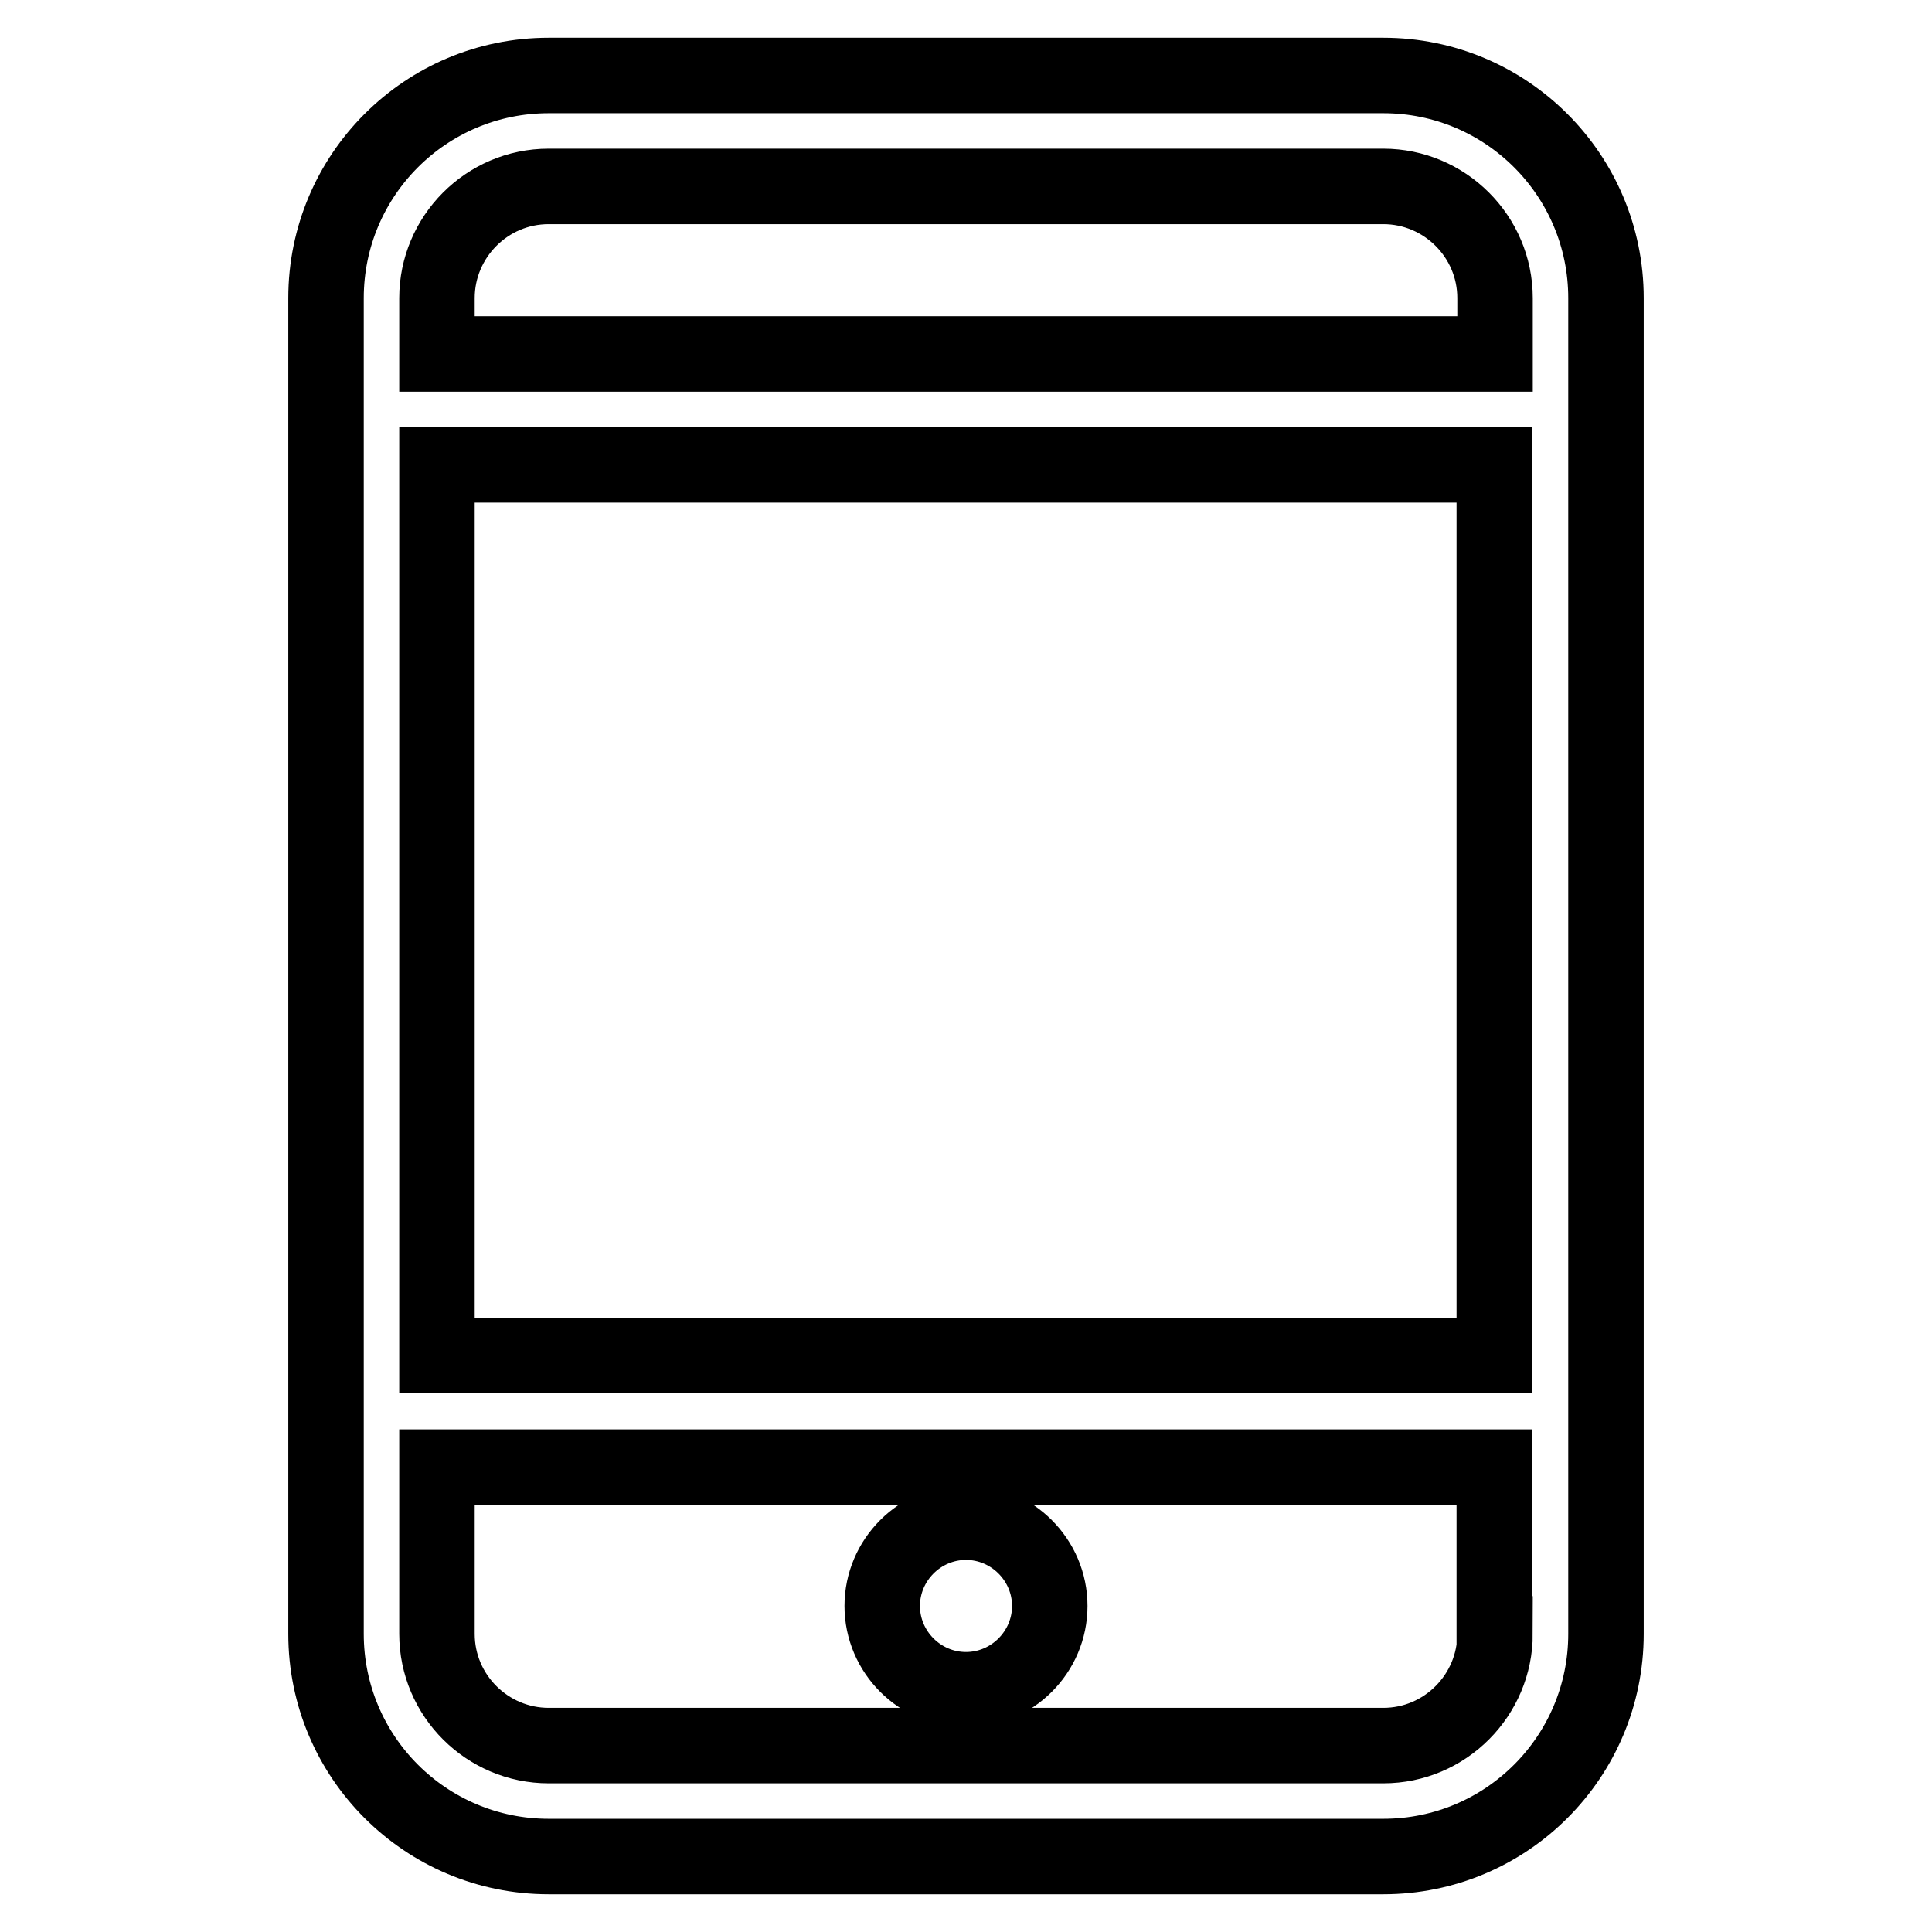 <?xml version="1.0" encoding="utf-8"?>
<!-- Svg Vector Icons : http://www.onlinewebfonts.com/icon -->
<!DOCTYPE svg PUBLIC "-//W3C//DTD SVG 1.1//EN" "http://www.w3.org/Graphics/SVG/1.1/DTD/svg11.dtd">
<svg version="1.1" xmlns="http://www.w3.org/2000/svg" xmlns:xlink="http://www.w3.org/1999/xlink" x="0px" y="0px" viewBox="0 0 256 256" enable-background="new 0 0 256 256" xml:space="preserve">
<g><g><path stroke-width="10" fill-opacity="0" stroke="#000000"  d="M128,223.9c6.1,0,11.1-5,11.1-11.1s-5-11.1-11.1-11.1c-6.1,0-11.1,5-11.1,11.1S121.9,223.9,128,223.9L128,223.9z M198.1,46.9H57.9v-7.4c0-8.1,6.6-14.8,14.8-14.8h110.6c8.1,0,14.8,6.6,14.8,14.8L198.1,46.9L198.1,46.9z M57.9,61.6h140.1v118H57.9V61.6z M198.1,216.5c0,8.1-6.6,14.8-14.8,14.8H72.7c-8.1,0-14.8-6.6-14.8-14.8v-22.1h140.1V216.5L198.1,216.5z M183.3,10H72.7c-16.3,0-29.5,13.2-29.5,29.5v177c0,16.3,13.2,29.5,29.5,29.5h110.6c16.3,0,29.5-13.2,29.5-29.5v-177C212.8,23.2,199.6,10,183.3,10L183.3,10z"/></g></g>
</svg>